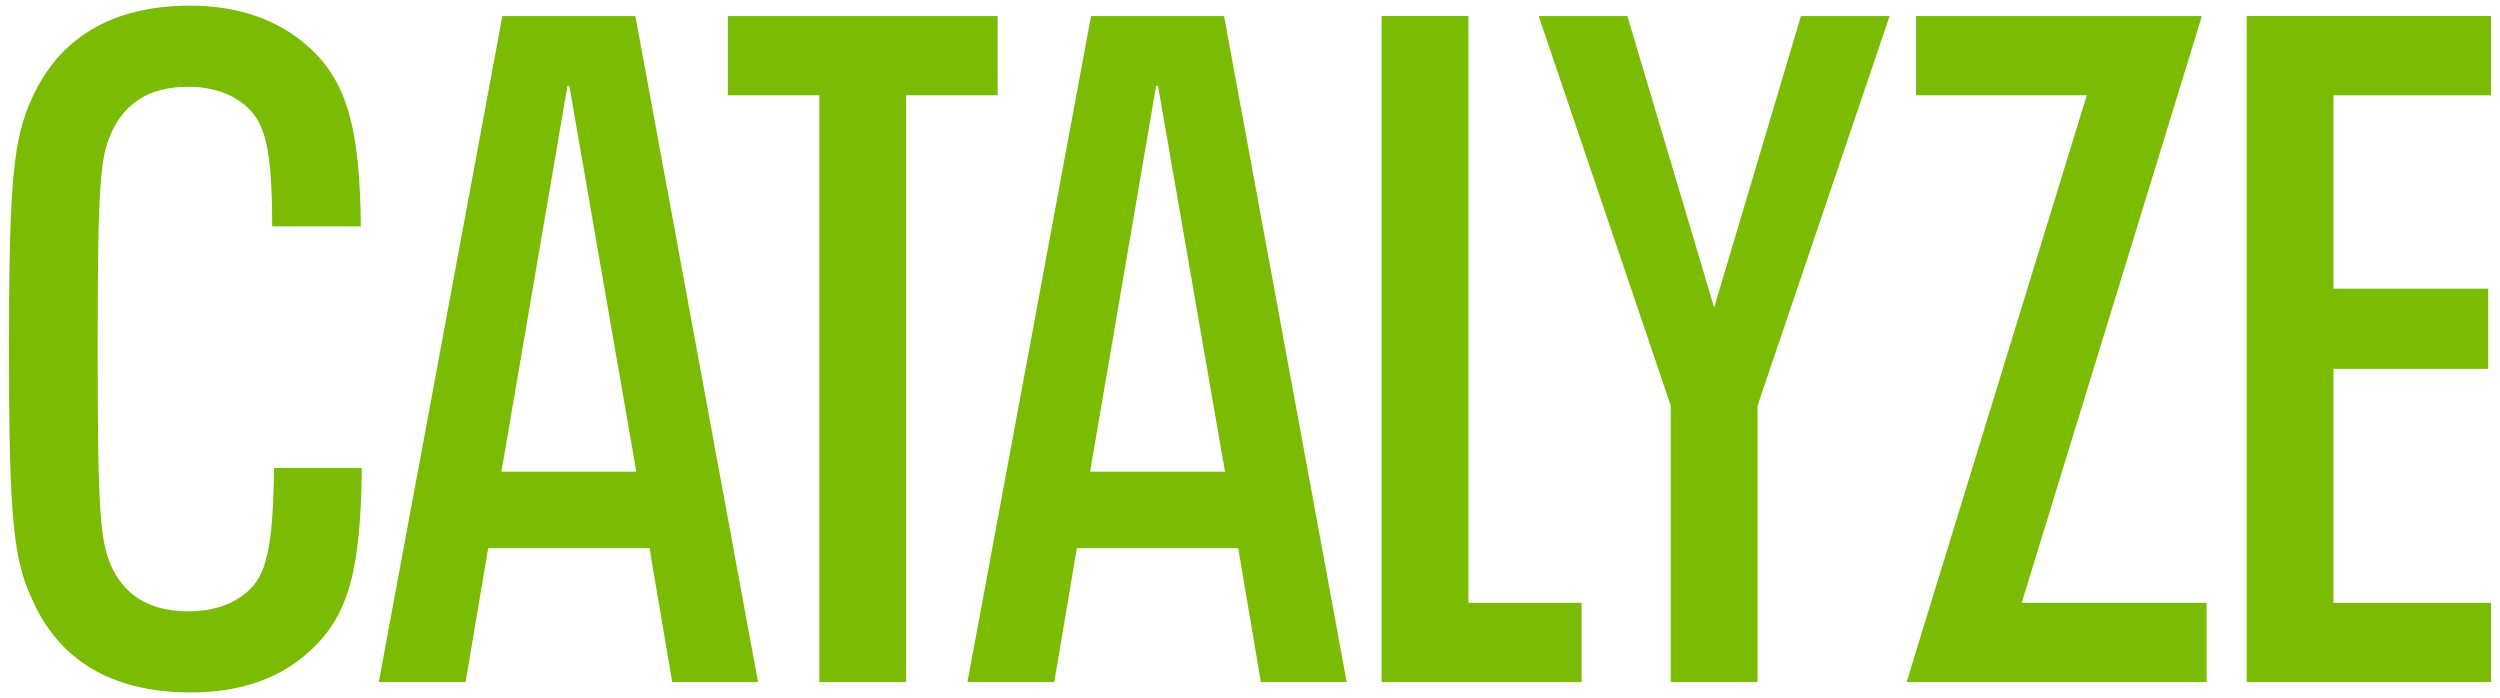 <svg xmlns="http://www.w3.org/2000/svg" width="530" height="148" viewBox="0 0 530 148">
<path fill="#7ABB04" d="M6.7,126.8C2.9,118.6,1.9,110,1.9,74c0-36,1-44.6,4.8-53C12.3,8.4,23.3,1.2,40.3,1.2c10.6,0,19,3.2,25.2,8.8
	c8.2,7.4,10.8,17.6,11,38H57.7c0-17-1.6-21.8-5.4-25.4c-3-2.6-7-4.2-12.4-4.2c-8.4,0-13.6,3.6-16.4,10c-2.2,5-2.8,10.4-2.8,45.6
	c0,35,0.6,40.6,2.8,45.8c2.8,6.4,8.2,9.8,16.4,9.8c5.6,0,9.6-1.6,12.6-4.2c3.8-3.4,5.4-8.6,5.6-26.2h18.6
	c-0.2,21.6-2.8,31.4-11,38.8c-6,5.6-14.4,8.8-25.2,8.8C23.5,146.8,12.3,139.8,6.7,126.8z"/>
<path fill="#7ABB04" d="M137.7,116.2h-34.2l-4.8,28.4H80.3L106.5,3.4h28.2l26,141.2h-18.2L137.7,116.2z M134.9,100l-14.2-81.8h-0.4
	l-14,81.8H134.9z"/>
<path fill="#7ABB04" d="M173.7,20.2h-19.4V3.4h57.2v16.8h-19.4v124.4h-18.4V20.2z"/>
<path fill="#7ABB04" d="M262.5,116.2h-34.2l-4.8,28.4h-18.4L231.3,3.4h28.2l26,141.2h-18.2L262.5,116.2z M259.7,100l-14.2-81.8h-0.4
	l-14,81.8H259.7z"/>
<path fill="#7ABB04" d="M292.9,3.4h18.4v124.4h24v16.8h-42.4V3.4z"/>
<path fill="#7ABB04" d="M354.2,86l-28-82.6H345l18.4,61.8l18.4-61.8h18.8l-28,82.6v58.6h-18.4V86z"/>
<path fill="#7ABB04" d="M442.4,20.2h-36.2V3.4h60.6l-38.2,124.4h39.2v16.8h-63.6L442.4,20.2z"/>
<path fill="#7ABB04" d="M476.3,3.4h51.8v16.8h-33.4v41h32.8v17h-32.8v49.6h33.4v16.8h-51.8V3.4z"/>
</svg>
